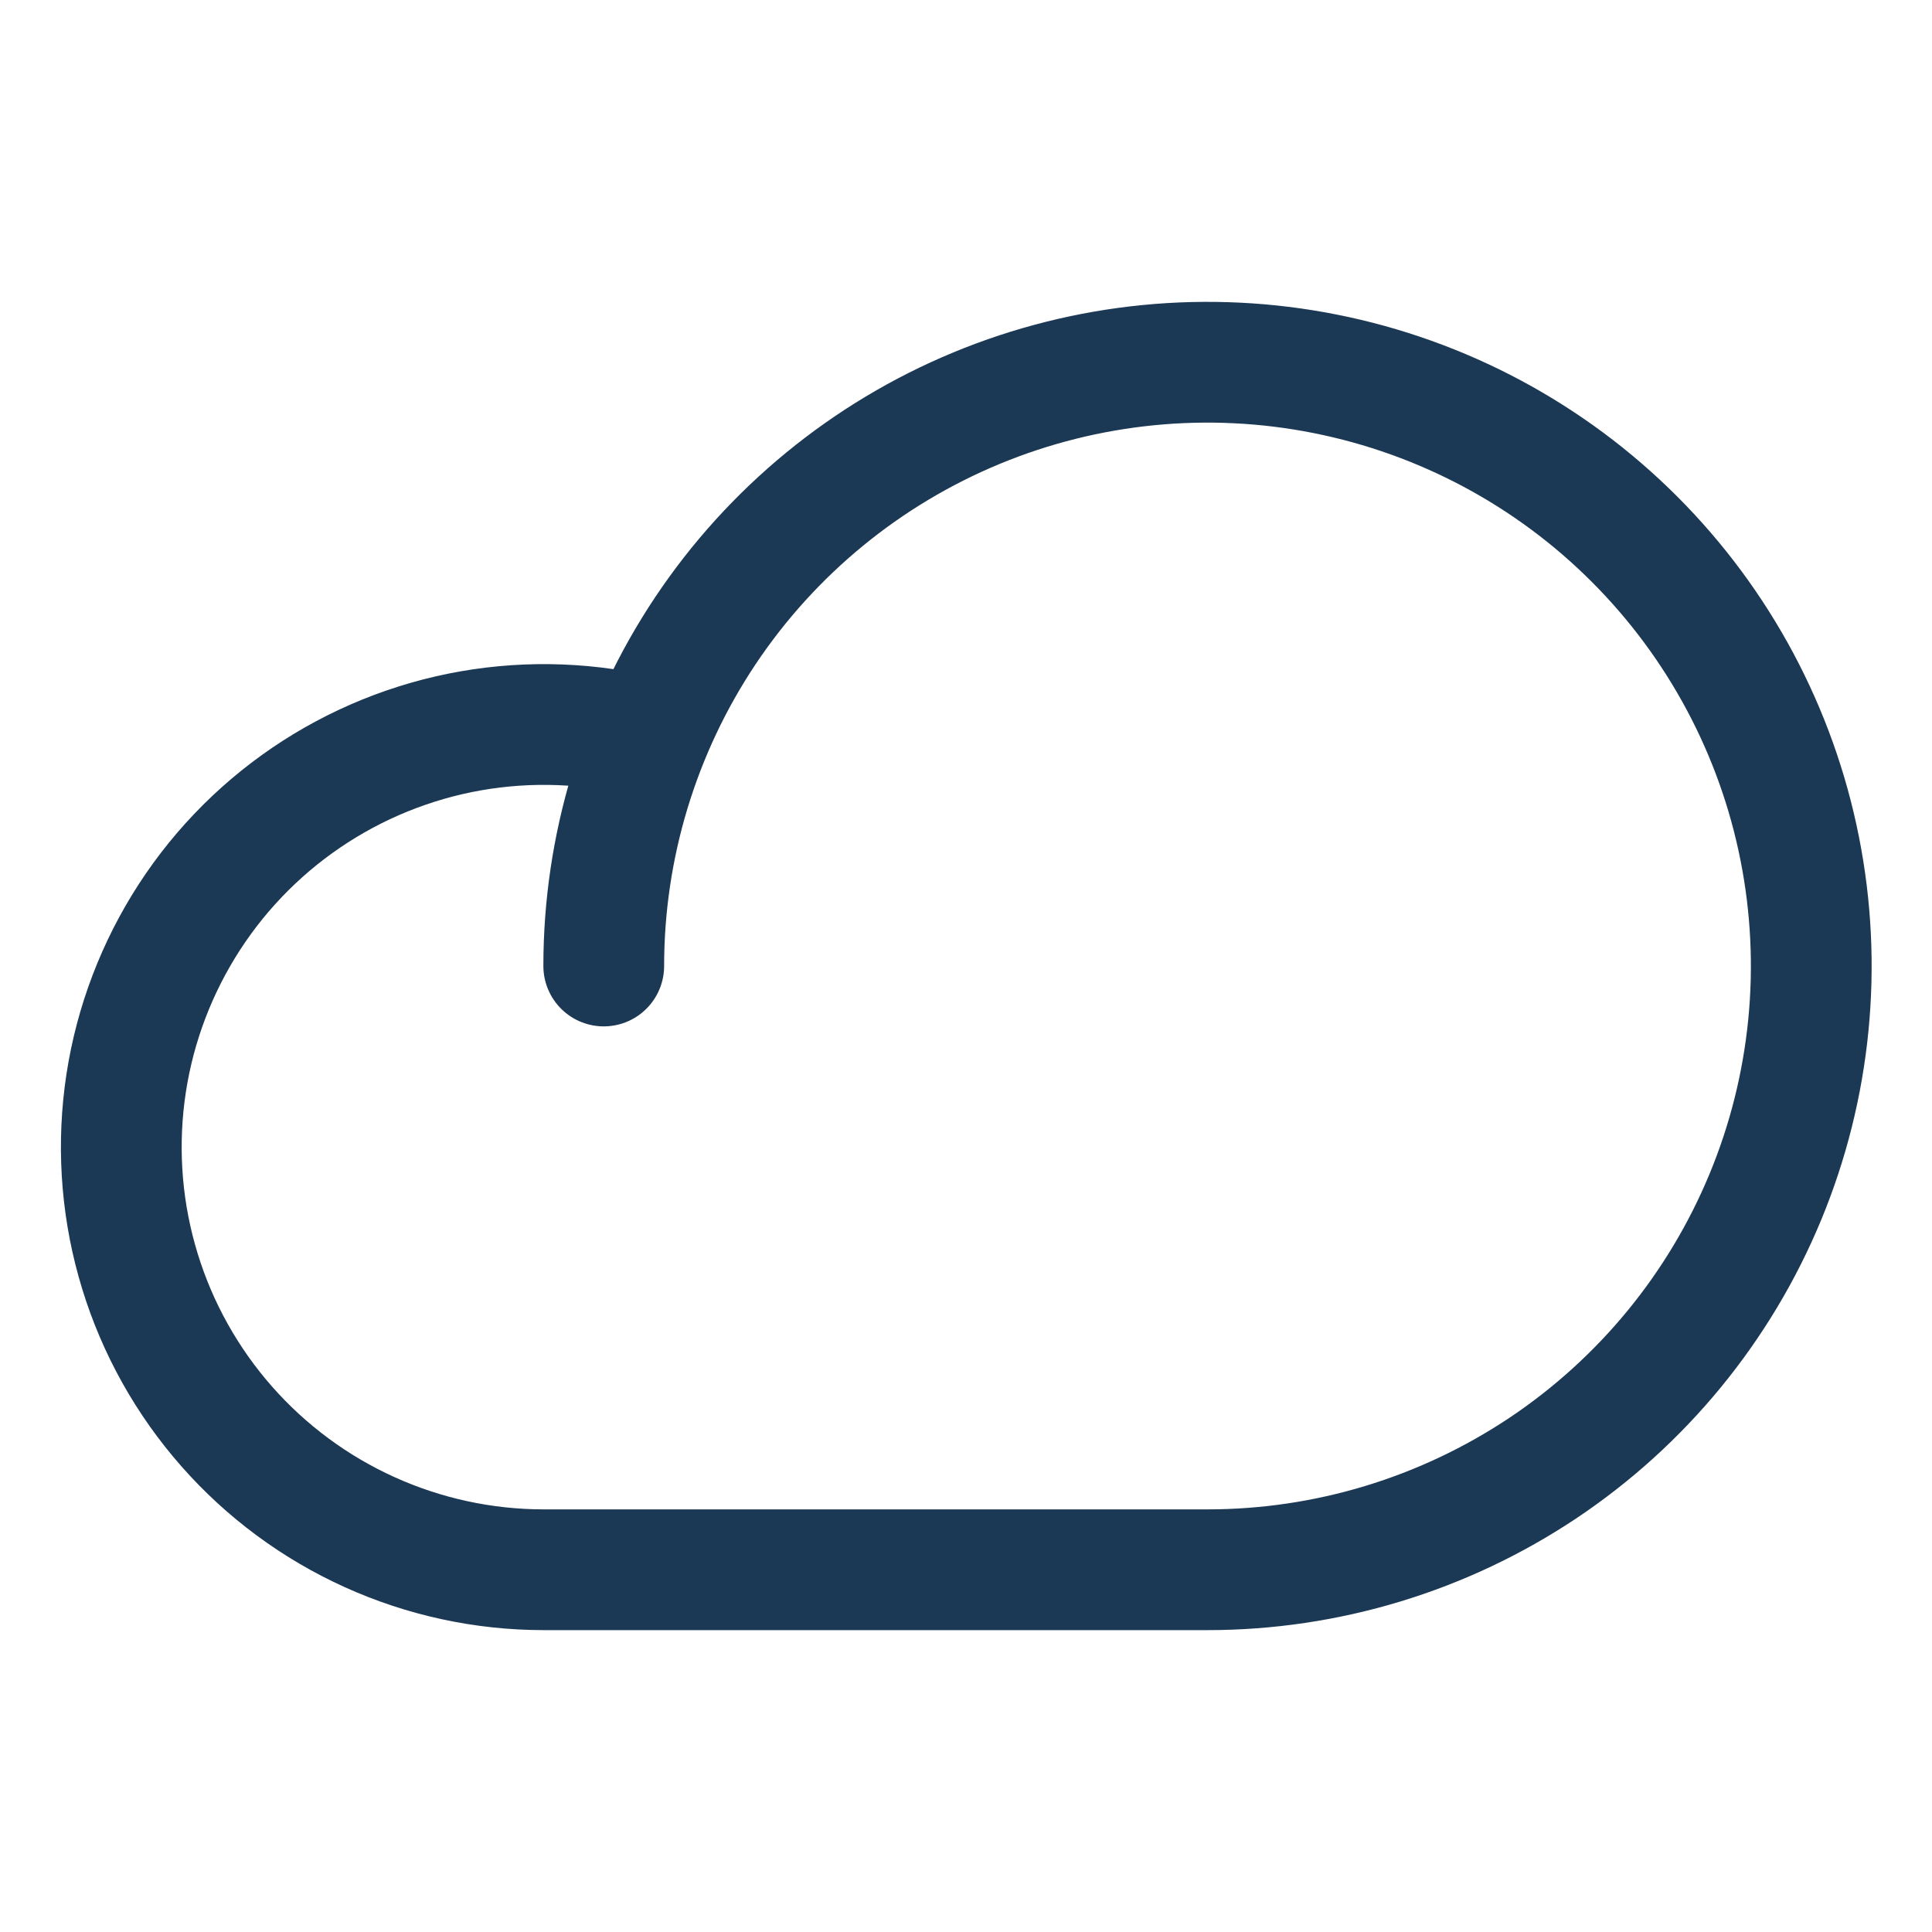 <svg width="32" height="32" viewBox="0 0 32 32" fill="none" xmlns="http://www.w3.org/2000/svg">
<g id="Cloud" clip-path="url(#clip0_46_9806)">
<path id="Vector" d="M10 16C10 14.022 10.587 12.089 11.685 10.444C12.784 8.8 14.346 7.518 16.173 6.761C18.001 6.004 20.011 5.806 21.951 6.192C23.891 6.578 25.673 7.53 27.071 8.929C28.47 10.328 29.422 12.109 29.808 14.049C30.194 15.989 29.996 18 29.239 19.827C28.482 21.654 27.2 23.216 25.556 24.315C23.911 25.413 21.978 26 20 26H9C8.008 25.999 7.027 25.787 6.122 25.377C5.218 24.968 4.411 24.371 3.755 23.626C3.099 22.881 2.609 22.005 2.318 21.057C2.026 20.108 1.94 19.108 2.064 18.123C2.188 17.139 2.521 16.192 3.039 15.345C3.557 14.498 4.249 13.772 5.07 13.213C5.89 12.655 6.82 12.277 7.798 12.105C8.776 11.934 9.778 11.972 10.74 12.217" stroke="#1B3854" stroke-width="2" stroke-linecap="round" stroke-linejoin="round"/>
</g>
<defs>
<clipPath id="clip0_46_9806">
<rect width="32" height="32" fill="white"/>
</clipPath>
</defs>
</svg>
